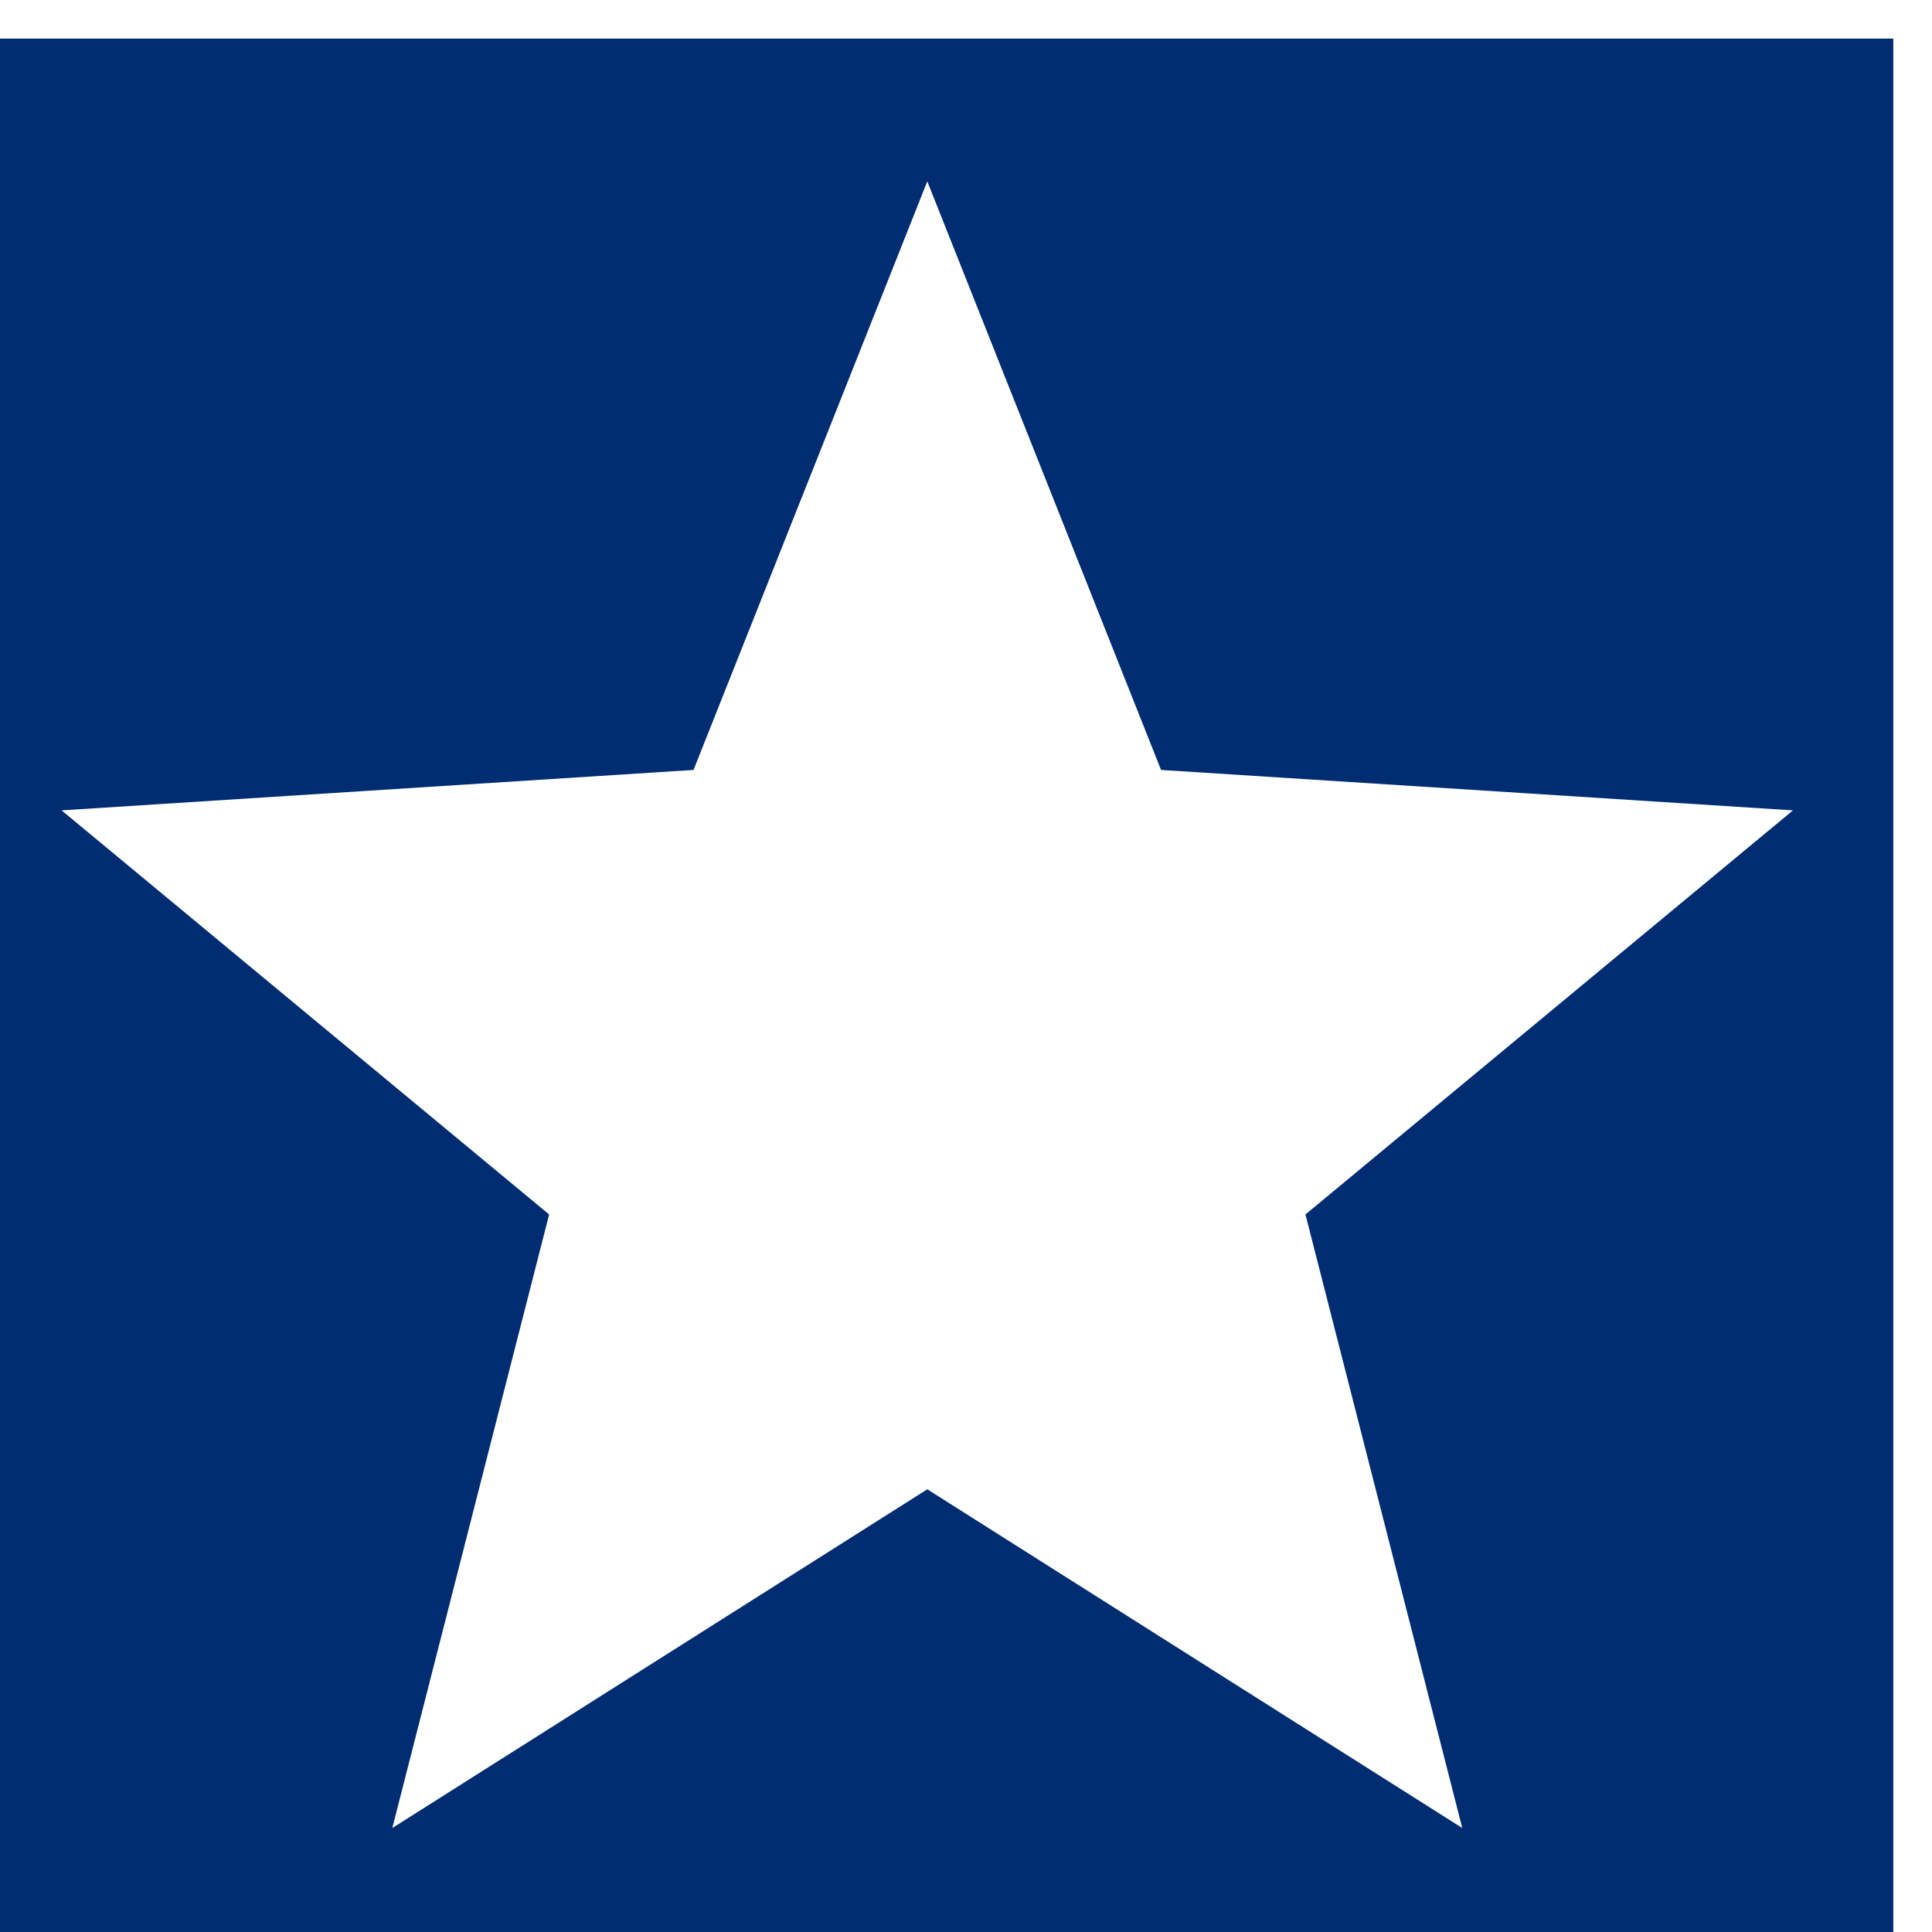 <?xml version="1.0" encoding="UTF-8"?>
<!DOCTYPE svg PUBLIC "-//W3C//DTD SVG 1.1//EN" "http://www.w3.org/Graphics/SVG/1.1/DTD/svg11.dtd">
<!-- Creator: CorelDRAW SE (64-Bit) -->
<svg xmlns="http://www.w3.org/2000/svg" xml:space="preserve" width="2.117mm" height="2.117mm" version="1.1" style="shape-rendering:geometricPrecision; text-rendering:geometricPrecision; image-rendering:optimizeQuality; fill-rule:evenodd; clip-rule:evenodd"
viewBox="0 0 211.66 211.66"
 xmlns:xlink="http://www.w3.org/1999/xlink"
 xmlns:xodm="http://www.corel.com/coreldraw/odm/2003">
 <defs>
  <style type="text/css">
   <![CDATA[
    .fil0 {fill:#002C72}
   ]]>
  </style>
 </defs>
 <g id="Warstwa_x0020_1">
  <path class="fil0" d="M-4.25 4.23l211.67 0 0 211.67 -211.67 0 0 -211.67zm105.84 15.64l25.61 64.48 69.23 4.43 -53.41 44.27 17.18 67.22 -58.61 -37.11 -58.61 37.11 17.18 -67.22 -53.41 -44.27 69.23 -4.43 25.61 -64.48z"/>
 </g>
</svg>
